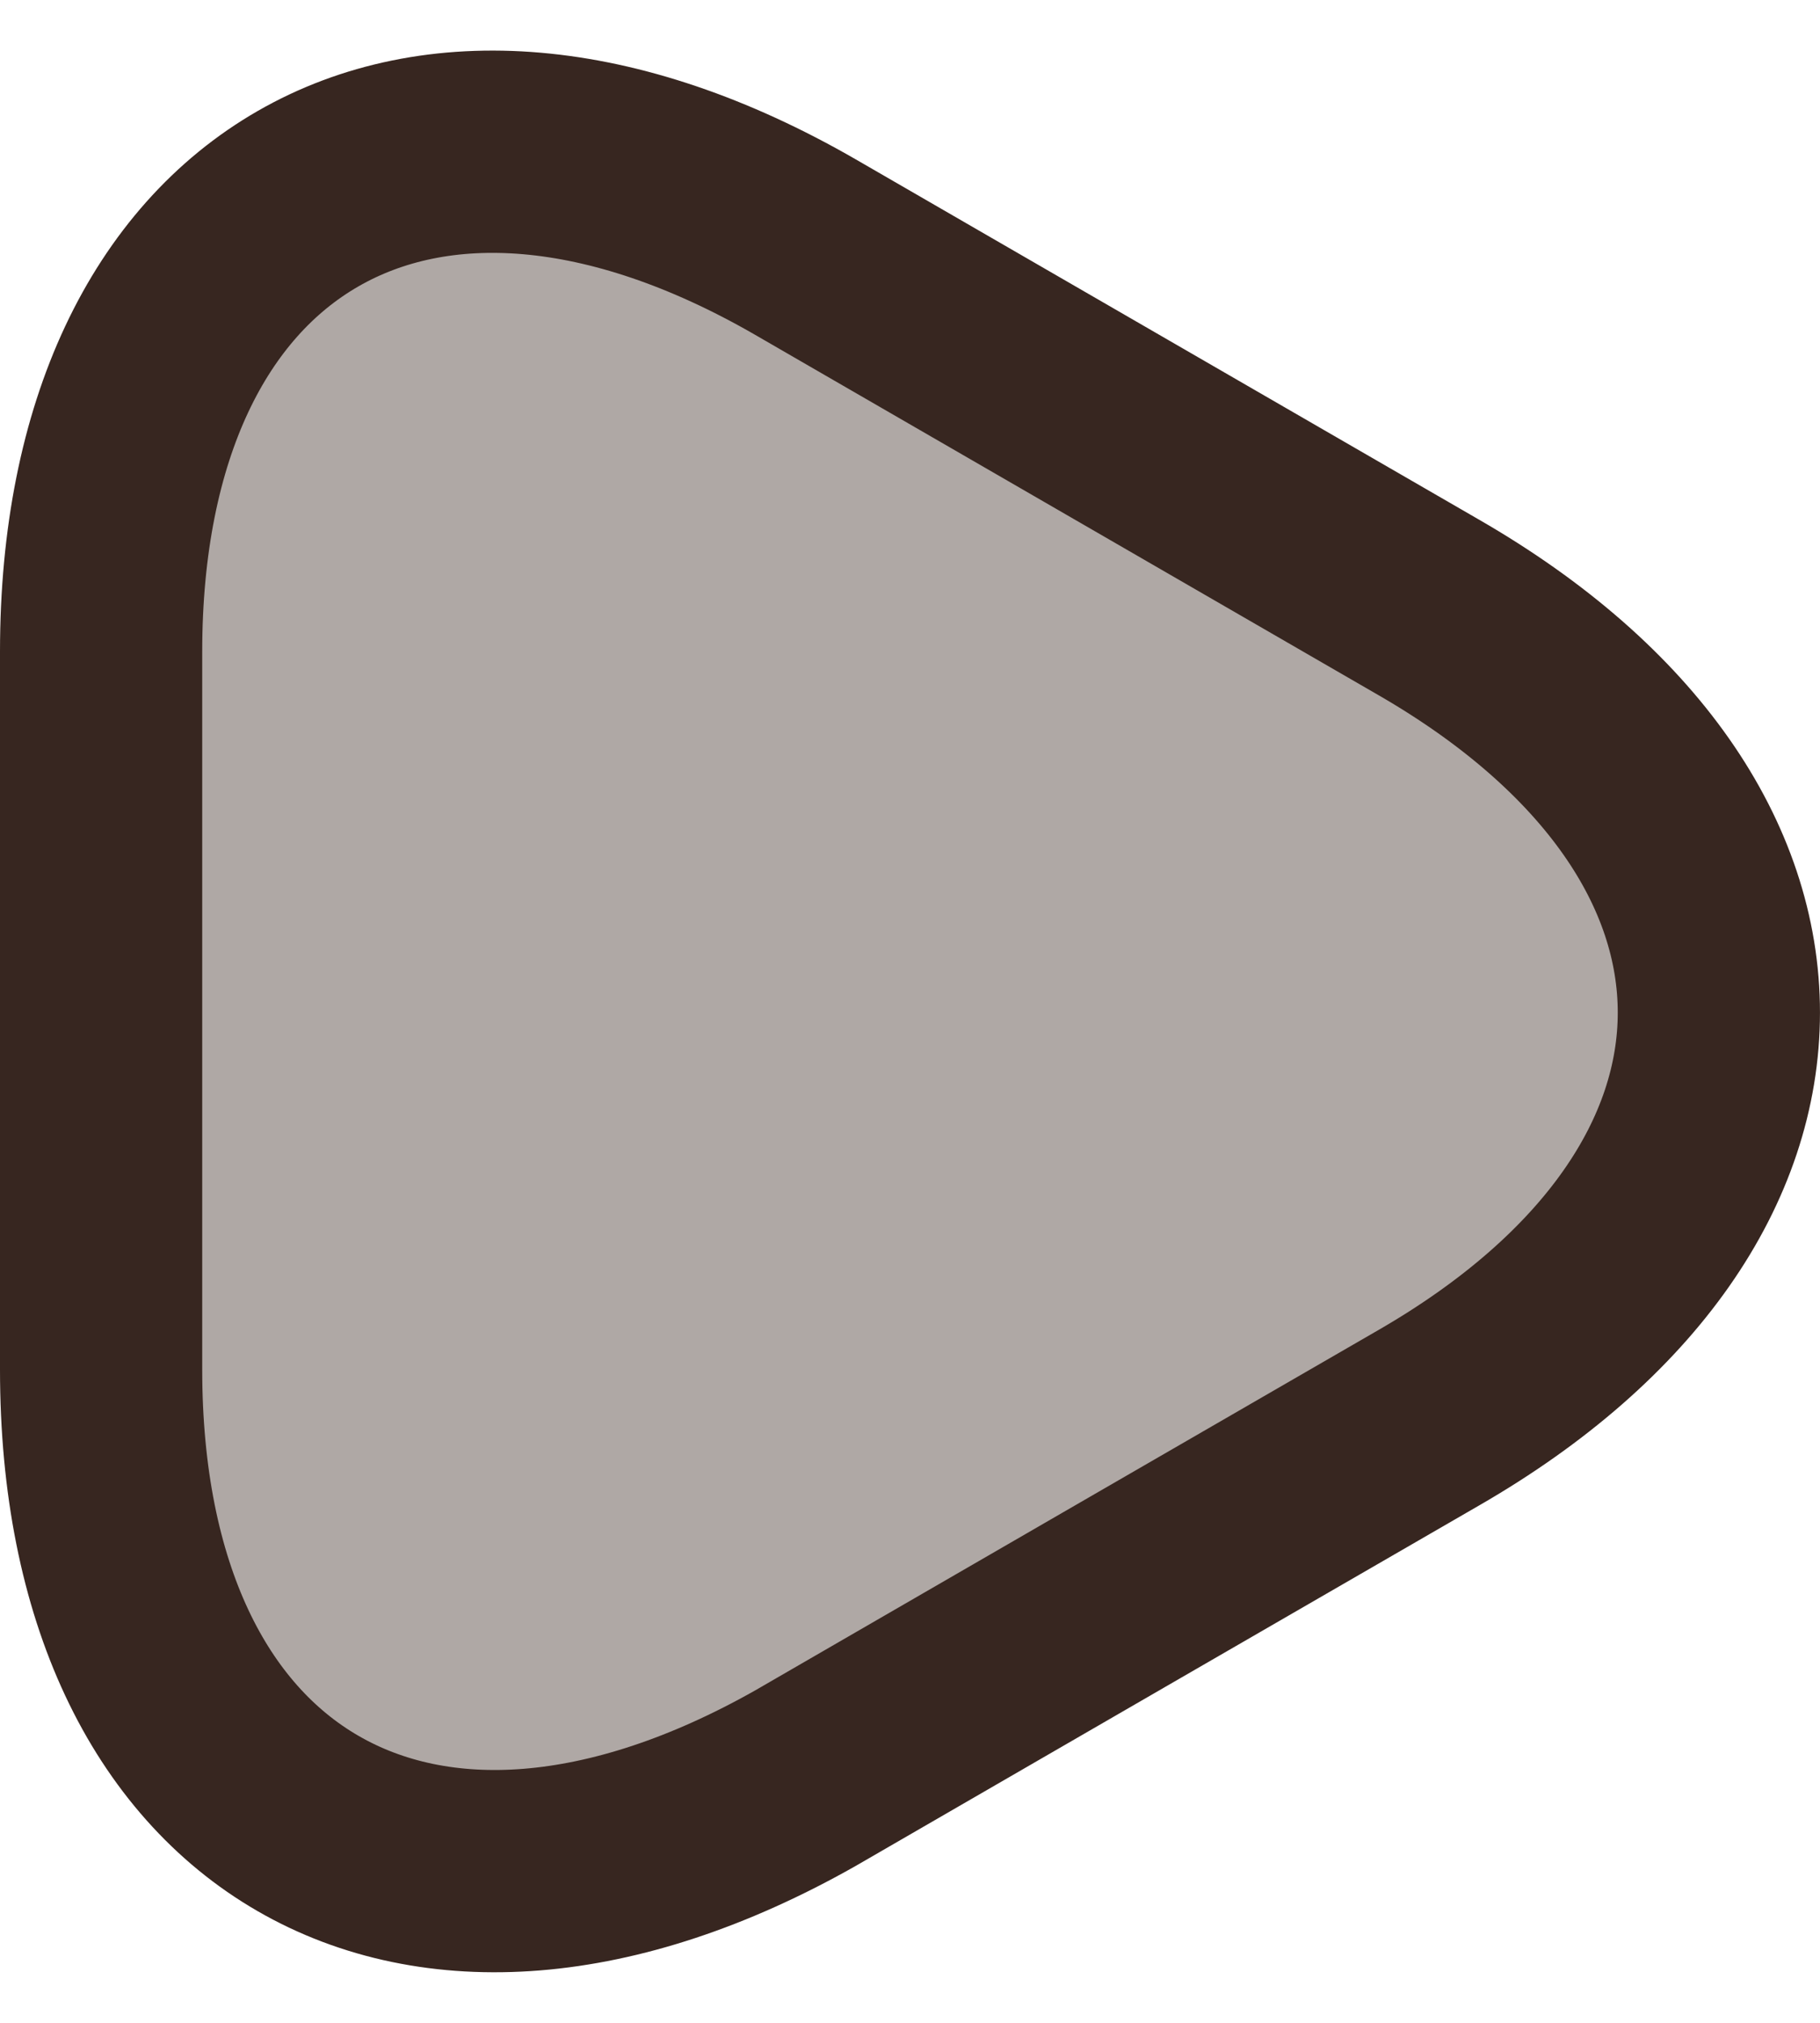 <svg width="18" height="20" viewBox="0 0 18 20" fill="none" xmlns="http://www.w3.org/2000/svg">
<path d="M1 9.992V6.443C1 2.043 4.135 0.235 7.964 2.442L11.046 4.223L14.128 6.004C17.957 8.21 17.957 11.813 14.128 14.019L11.046 15.8L7.964 17.582C4.135 19.748 1 17.954 1 13.541V9.992Z" fill="#372620" fill-opacity="0.4" stroke="#372620" stroke-width="2" stroke-miterlimit="10" stroke-linecap="round" stroke-linejoin="round"/>
</svg>
